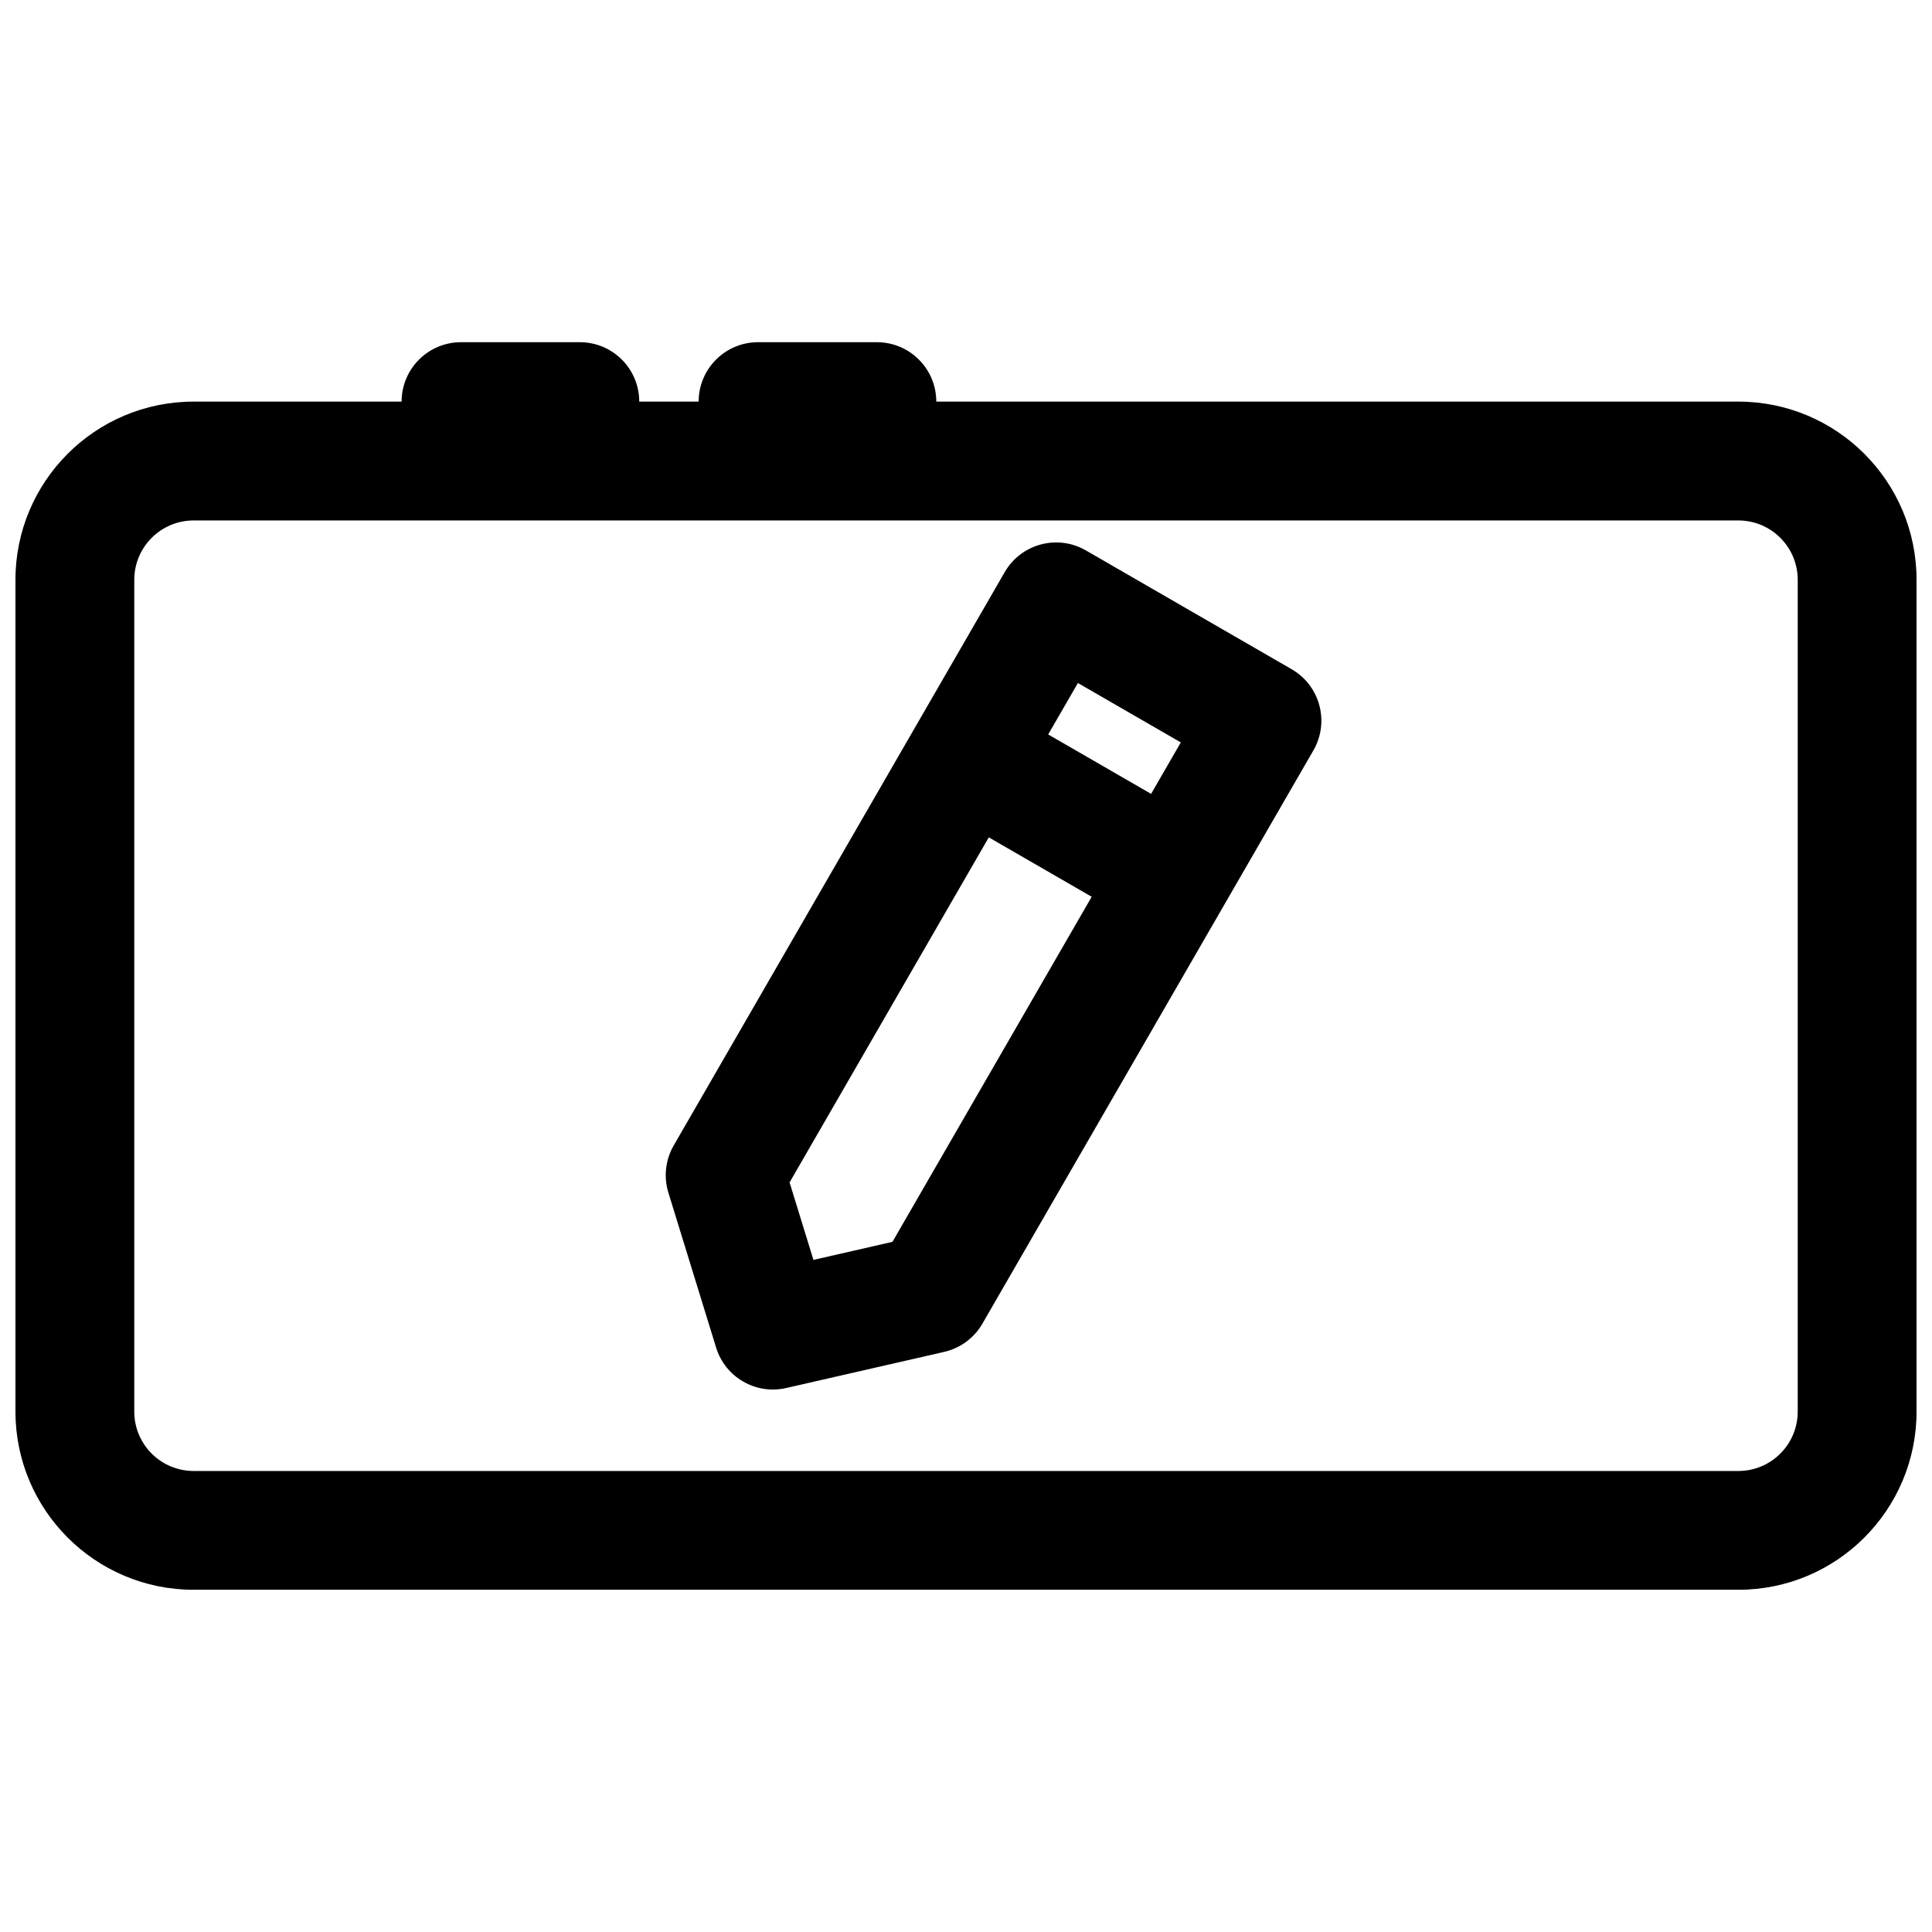 <?xml version="1.0" encoding="UTF-8"?>
<!-- Uploaded to: SVG Repo, www.svgrepo.com, Generator: SVG Repo Mixer Tools -->
<svg width="800px" height="800px" version="1.1" viewBox="144 144 512 512" xmlns="http://www.w3.org/2000/svg">
 <defs>
  <clipPath id="a">
   <path d="m148.09 234h503.81v332h-503.81z"/>
  </clipPath>
 </defs>
 <path d="m386.64 336.53 23.617-40.902c4.348-7.531 13.977-10.109 21.508-5.762l54.539 31.488c7.527 4.348 10.109 13.977 5.762 21.504l-87.719 151.93c-2.188 3.793-5.856 6.5-10.125 7.477l-41.887 9.578c-8.035 1.836-16.129-2.836-18.555-10.711l-12.652-41.066c-1.289-4.184-0.777-8.719 1.414-12.508zm46.668 45.125-52.797 91.445-20.941 4.789-6.324-20.535 52.793-91.445zm15.746-27.27-27.27-15.746 7.871-13.633 27.27 15.742z" fill-rule="evenodd"/>
 <g clip-path="url(#a)">
  <path d="m250.43 250.43c0-8.695 7.051-15.742 15.746-15.742h31.488c8.695 0 15.742 7.047 15.742 15.742h15.742c0-8.695 7.051-15.742 15.746-15.742h31.488c8.695 0 15.742 7.047 15.742 15.742h212.55c26.086 0 47.23 21.148 47.23 47.234v220.41c0 26.086-21.145 47.234-47.23 47.234h-409.35c-26.082 0-47.23-21.148-47.23-47.234v-220.41c0-26.086 21.148-47.234 47.23-47.234zm-70.848 267.65c0 8.695 7.047 15.746 15.742 15.746h409.35c8.695 0 15.742-7.051 15.742-15.746v-220.41c0-8.695-7.047-15.746-15.742-15.746h-409.35c-8.695 0-15.742 7.051-15.742 15.746z" fill-rule="evenodd"/>
 </g>
</svg>